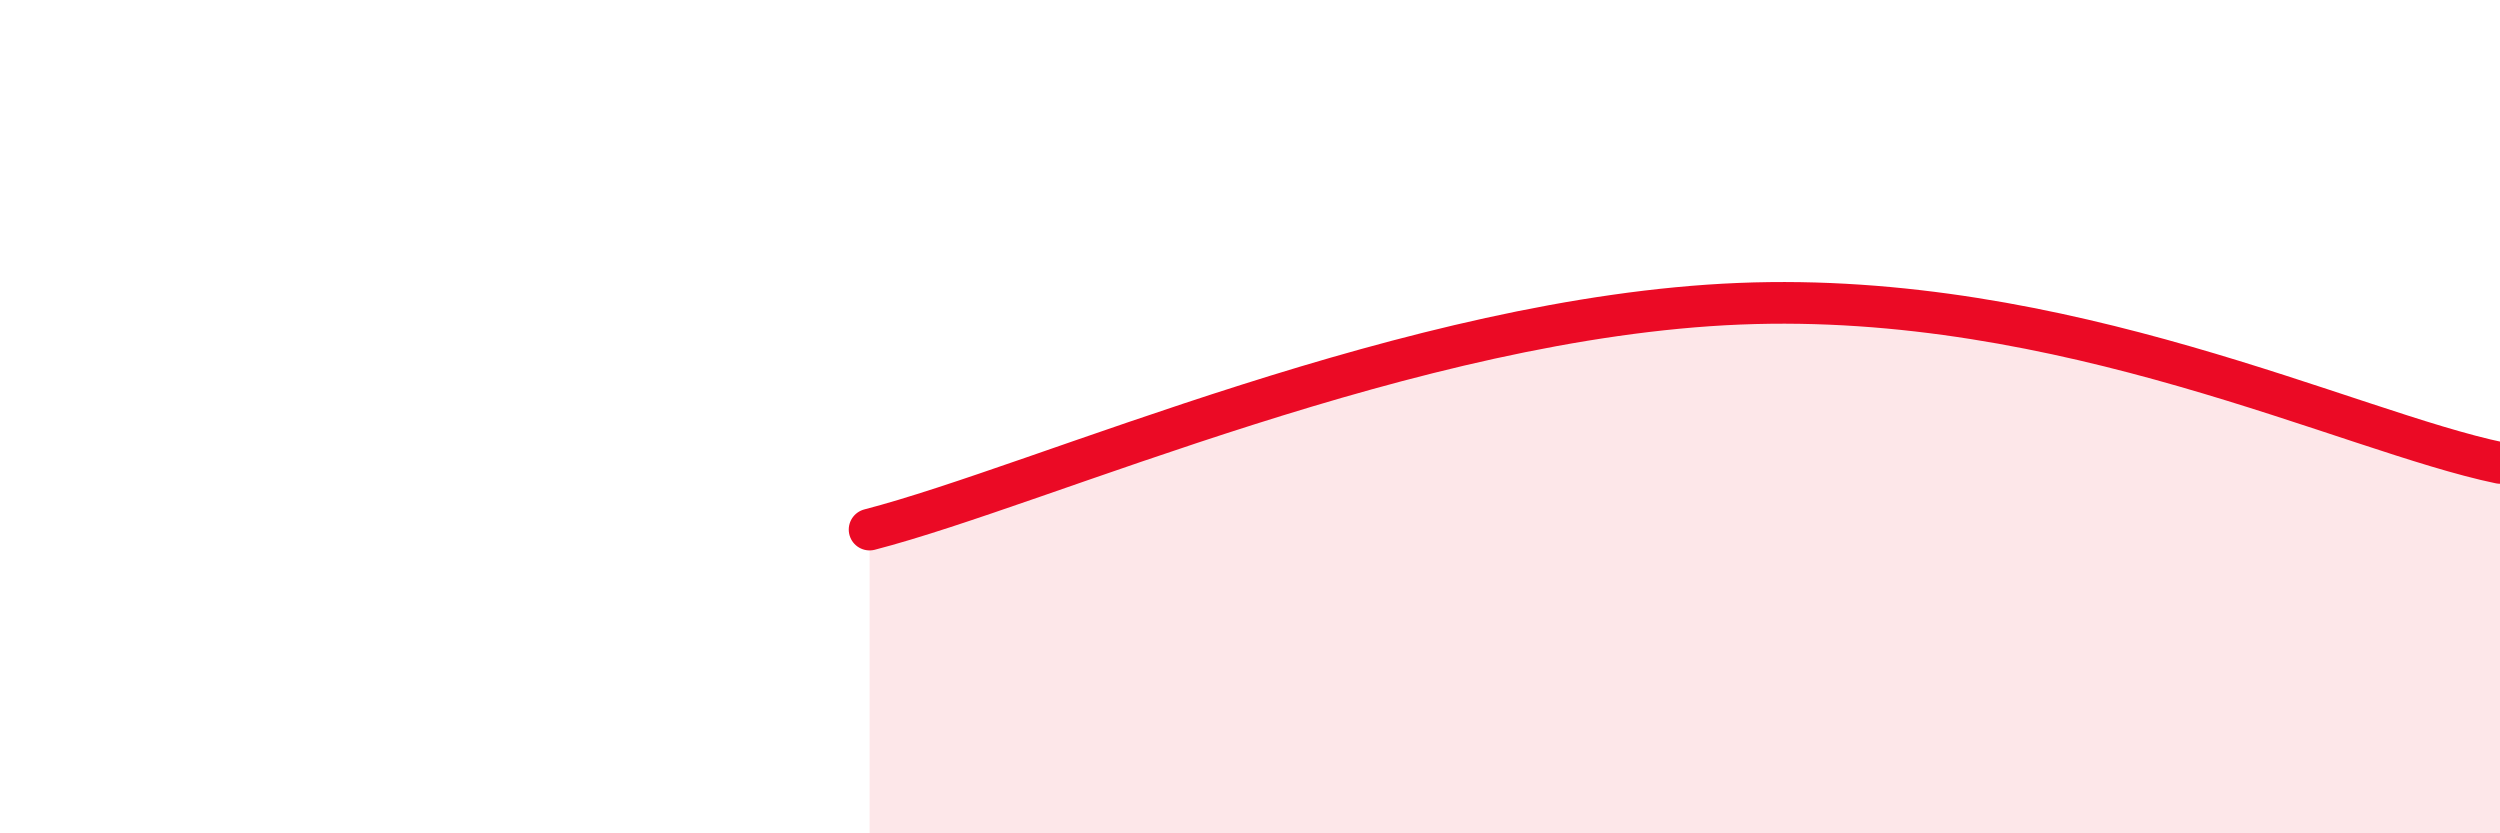 
    <svg width="60" height="20" viewBox="0 0 60 20" xmlns="http://www.w3.org/2000/svg">
      <path
        d="M 20.87,12.71 C 25.04,11.63 33.91,7.61 41.74,7.29 C 49.57,6.97 56.35,10.35 60,11.11L60 20L20.87 20Z"
        fill="#EB0A25"
        opacity="0.1"
        stroke-linecap="round"
        stroke-linejoin="round"
      />
      <path
        d="M 20.87,12.71 C 25.04,11.63 33.91,7.61 41.74,7.29 C 49.57,6.97 56.35,10.35 60,11.11"
        stroke="#EB0A25"
        stroke-width="1"
        fill="none"
        stroke-linecap="round"
        stroke-linejoin="round"
      />
    </svg>
  